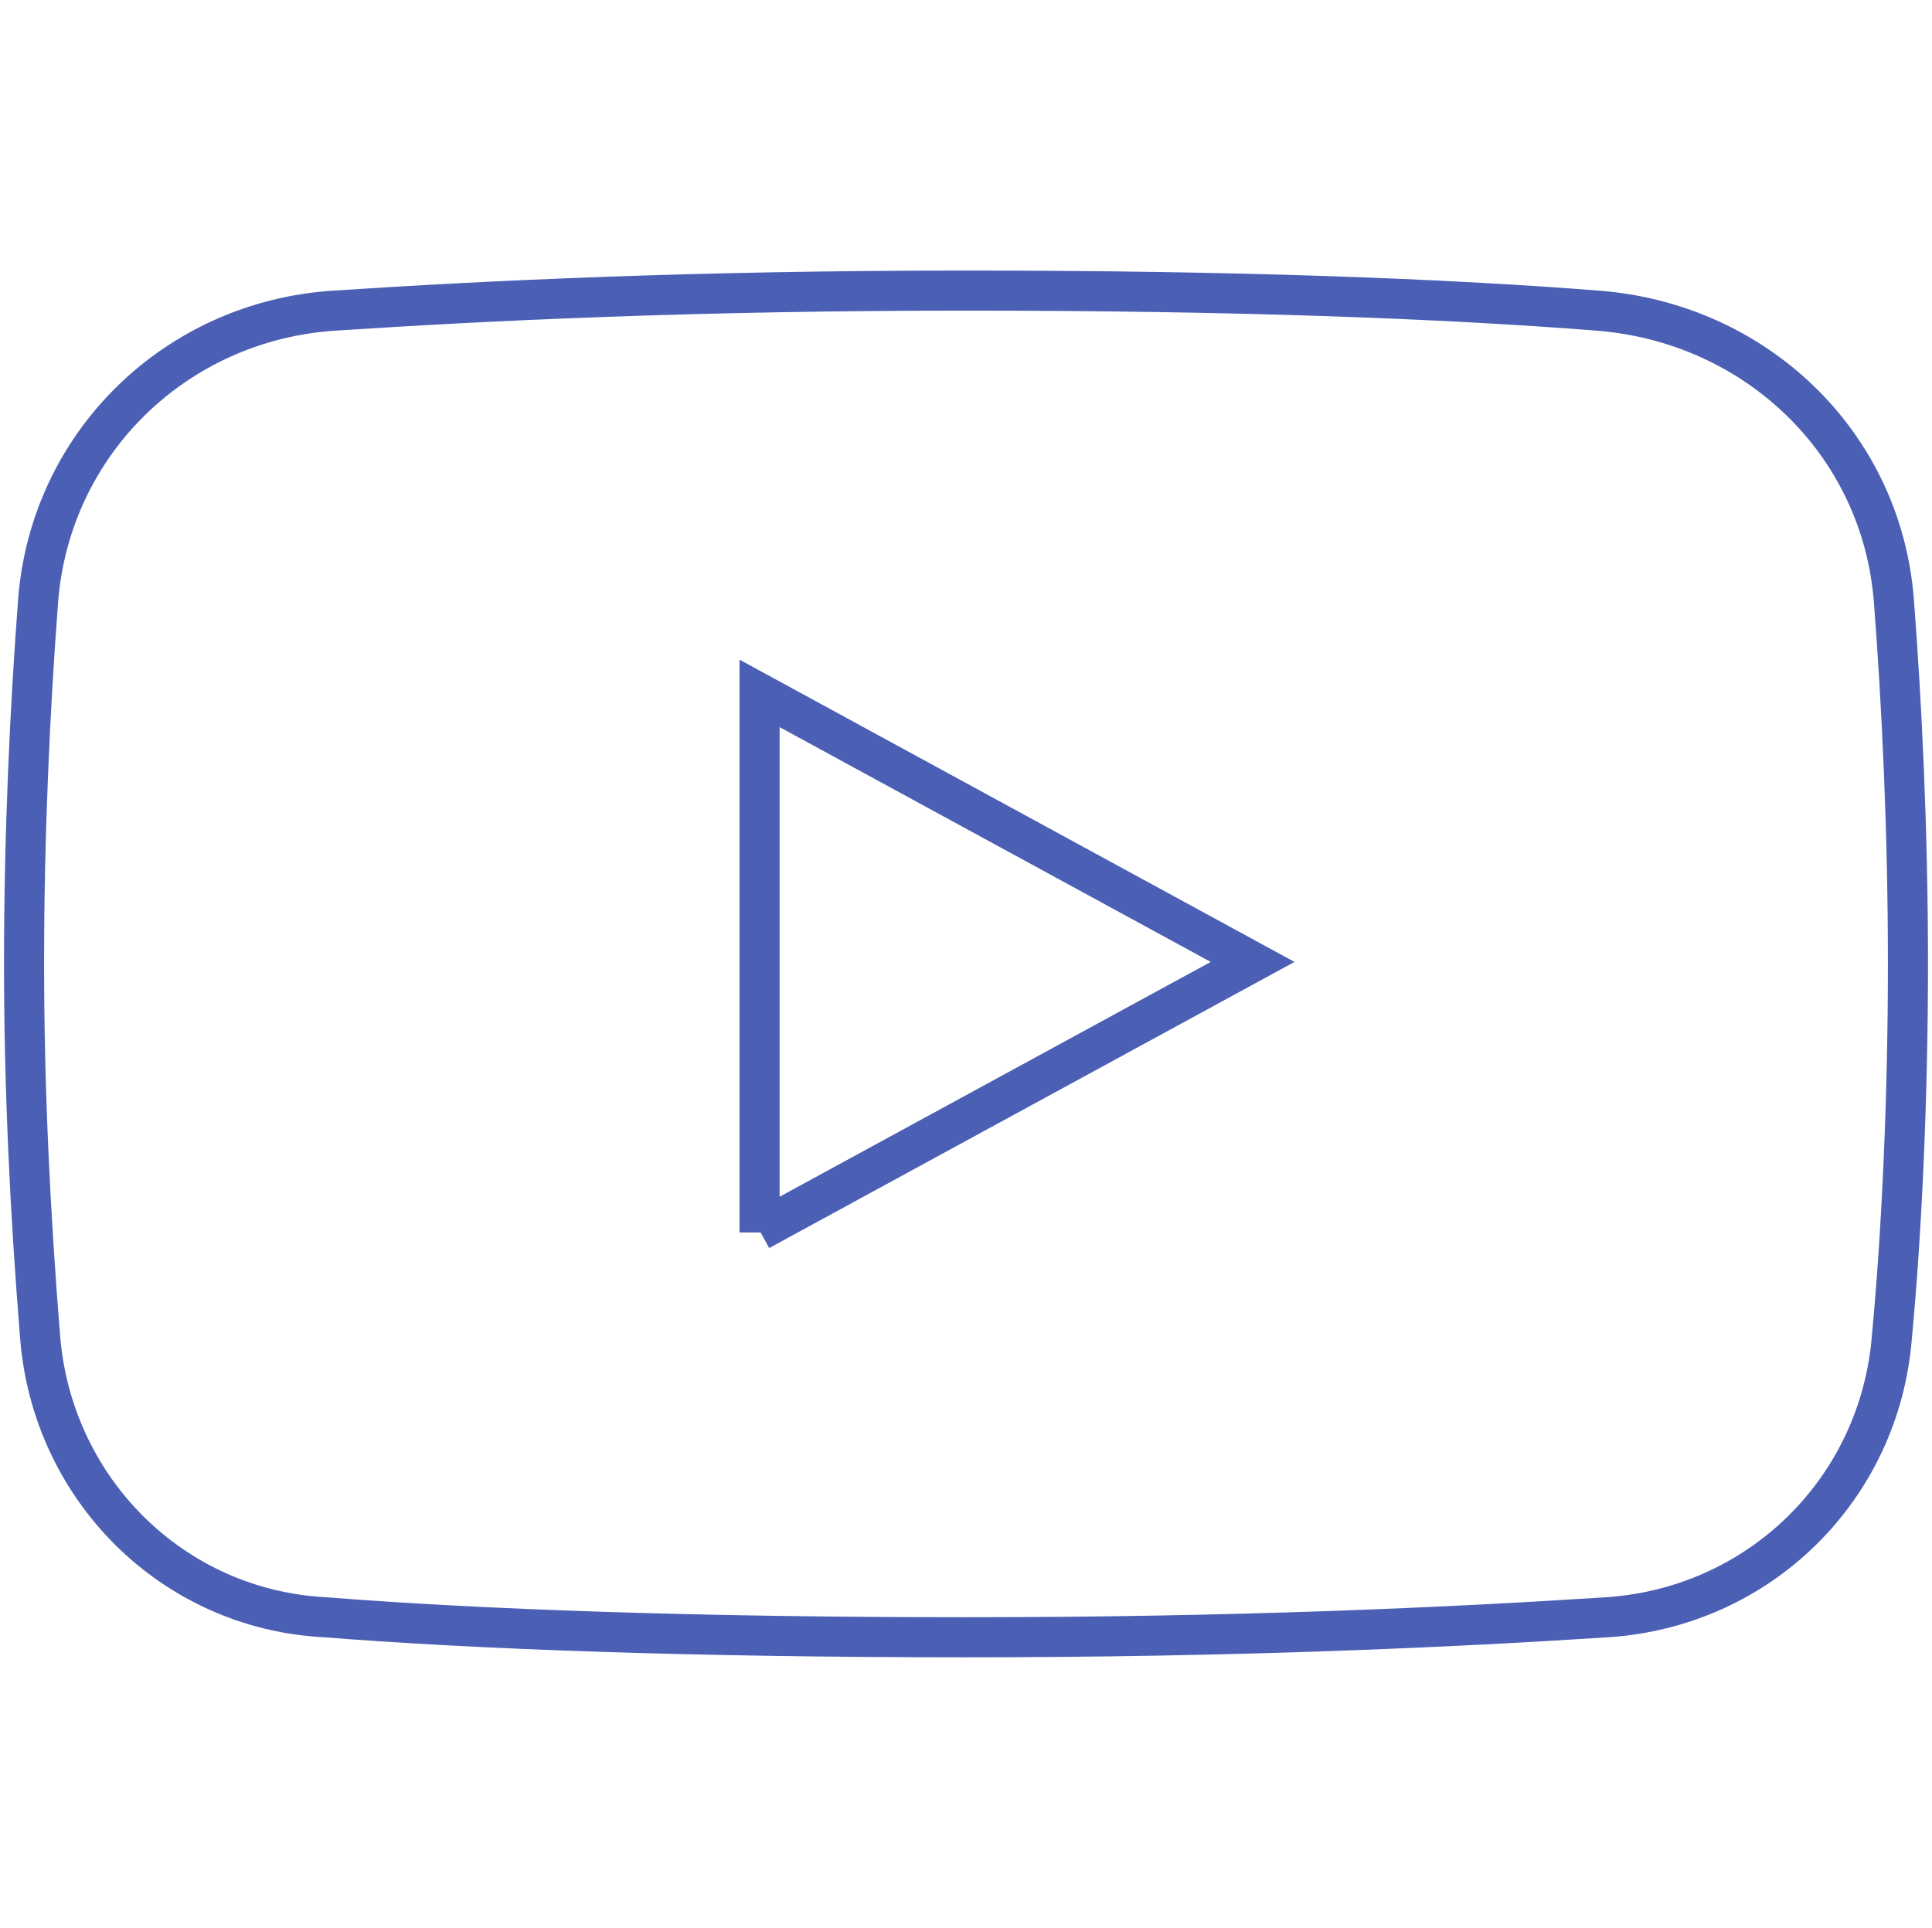 <?xml version="1.0" encoding="UTF-8"?>
<svg id="Layer_2" xmlns="http://www.w3.org/2000/svg" baseProfile="tiny" version="1.2" viewBox="0 0 96.4 96.2">
  <!-- Generator: Adobe Illustrator 29.8.1, SVG Export Plug-In . SVG Version: 2.1.1 Build 2)  -->
  <path d="M1.2,48.1c0-6.6.3-12.8.7-18.1.6-7.9,6.9-14,14.8-14.5,7.6-.5,18-1,31.5-1s23.9.4,31.5,1c7.9.6,14.2,6.6,14.8,14.5.4,5.2.7,11.5.7,18.1s-.3,13.3-.8,18.6c-.6,7.6-6.6,13.5-14.2,14-7.7.5-18.4,1-32,1s-24.4-.4-32-1c-7.6-.4-13.6-6.4-14.2-14-.5-6.2-.8-12.4-.8-18.6Z" fill="none" stroke="#4b60b4" stroke-miterlimit="10" stroke-width="2"/>
  <path d="M37.9,61.5v-26.9l24.6,13.4-24.6,13.4Z" fill="none" stroke="#4b60b4" stroke-miterlimit="10" stroke-width="2"/>
</svg>